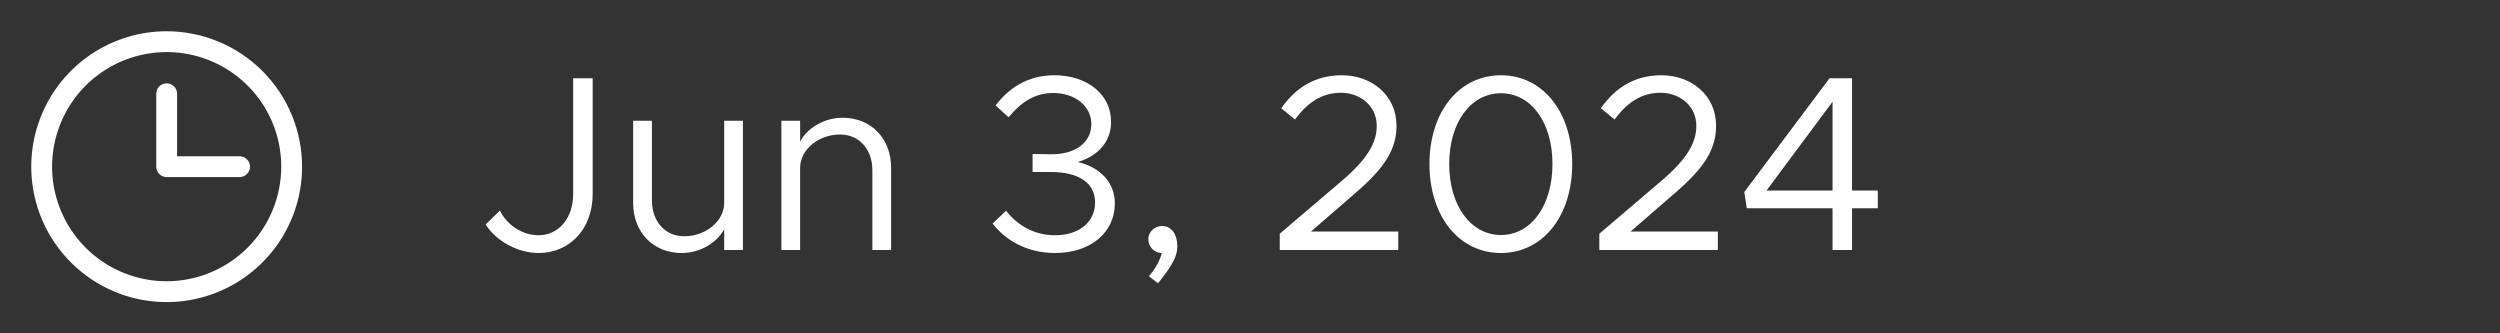 <svg width="120" height="16" viewBox="0 0 120 16" fill="none" xmlns="http://www.w3.org/2000/svg">
<rect x="0" y="0" width="120" height="16" fill="#333333" stroke="none"/>
<path d="M8 1.5C6.714 1.5 5.458 1.881 4.389 2.595C3.32 3.31 2.487 4.325 1.995 5.513C1.503 6.7 1.374 8.007 1.625 9.268C1.876 10.529 2.495 11.687 3.404 12.596C4.313 13.505 5.471 14.124 6.732 14.375C7.993 14.626 9.3 14.497 10.487 14.005C11.675 13.513 12.69 12.68 13.405 11.611C14.119 10.542 14.5 9.286 14.5 8C14.498 6.277 13.813 4.624 12.594 3.406C11.376 2.187 9.723 1.502 8 1.5ZM8 13.5C6.912 13.5 5.849 13.177 4.944 12.573C4.04 11.969 3.335 11.11 2.919 10.105C2.502 9.1 2.393 7.994 2.606 6.927C2.818 5.86 3.342 4.88 4.111 4.111C4.88 3.342 5.86 2.818 6.927 2.606C7.994 2.393 9.1 2.502 10.105 2.919C11.11 3.335 11.969 4.04 12.573 4.944C13.177 5.849 13.5 6.912 13.5 8C13.498 9.458 12.918 10.856 11.887 11.887C10.856 12.918 9.458 13.498 8 13.5ZM12 8C12 8.133 11.947 8.26 11.854 8.354C11.76 8.447 11.633 8.5 11.5 8.5H8C7.867 8.5 7.74 8.447 7.646 8.354C7.553 8.26 7.5 8.133 7.5 8V4.5C7.5 4.367 7.553 4.24 7.646 4.146C7.74 4.053 7.867 4 8 4C8.133 4 8.26 4.053 8.354 4.146C8.447 4.24 8.5 4.367 8.5 4.5V7.5H11.5C11.633 7.5 11.76 7.553 11.854 7.646C11.947 7.74 12 7.867 12 8Z" fill="white"/>
<path d="M25.844 12.144C24.872 12.144 23.816 11.58 23.312 10.776L23.996 10.104C24.32 10.8 25.088 11.292 25.844 11.292C26.816 11.292 27.512 10.476 27.512 9.312V3.756H28.448V9.312C28.448 10.968 27.368 12.144 25.844 12.144ZM34.761 5.796H35.66V12H34.761V11.004C34.401 11.664 33.596 12.144 32.721 12.144C31.352 12.144 30.392 11.148 30.392 9.744V5.796H31.293V9.624C31.293 10.632 31.928 11.34 32.84 11.34C33.885 11.34 34.761 10.608 34.761 9.744V5.796ZM40.446 5.652C41.814 5.652 42.774 6.648 42.774 8.052V12H41.874V8.172C41.874 7.164 41.238 6.456 40.326 6.456C39.282 6.456 38.406 7.188 38.406 8.052V12H37.506V5.796H38.406V6.792C38.766 6.132 39.57 5.652 40.446 5.652ZM50.644 12.144C49.288 12.144 48.244 11.52 47.644 10.728L48.292 10.116C48.832 10.812 49.636 11.292 50.644 11.292C51.796 11.292 52.564 10.656 52.564 9.72C52.564 8.748 51.736 8.256 50.44 8.256H49.564V7.392L50.452 7.404C51.556 7.416 52.384 6.888 52.384 5.952C52.384 5.088 51.592 4.464 50.56 4.464C49.648 4.464 49 4.92 48.412 5.628L47.788 5.064C48.412 4.236 49.324 3.612 50.608 3.612C52.18 3.612 53.332 4.524 53.332 5.844C53.332 6.9 52.588 7.524 51.736 7.776C52.576 7.968 53.512 8.58 53.512 9.768C53.512 11.148 52.36 12.144 50.644 12.144ZM55.587 13.596L55.143 13.26C55.467 12.888 55.671 12.516 55.767 12.144C55.407 12.144 55.119 11.844 55.119 11.484C55.119 11.148 55.395 10.848 55.779 10.848C56.235 10.848 56.511 11.256 56.511 11.808C56.511 12.288 56.307 12.696 55.587 13.596ZM61.428 12V11.22L64.44 8.652C65.604 7.656 66.084 6.864 66.084 6.048C66.084 5.04 65.244 4.452 64.368 4.452C63.408 4.452 62.724 4.968 62.16 5.736L61.5 5.196C62.184 4.224 63.108 3.612 64.404 3.612C65.832 3.612 67.032 4.56 67.032 6.036C67.032 7.152 66.48 8.04 65.088 9.24L62.928 11.112H67.116V12H61.428ZM72.046 12.144C70.03 12.144 68.614 10.38 68.614 7.872C68.614 5.376 70.03 3.612 72.046 3.612C74.05 3.612 75.466 5.376 75.466 7.872C75.466 10.38 74.05 12.144 72.046 12.144ZM72.046 11.28C73.498 11.28 74.518 9.864 74.518 7.872C74.518 5.88 73.498 4.476 72.046 4.476C70.594 4.476 69.562 5.88 69.562 7.872C69.562 9.864 70.594 11.28 72.046 11.28ZM76.768 12V11.22L79.78 8.652C80.944 7.656 81.424 6.864 81.424 6.048C81.424 5.04 80.584 4.452 79.708 4.452C78.748 4.452 78.064 4.968 77.5 5.736L76.84 5.196C77.524 4.224 78.448 3.612 79.744 3.612C81.172 3.612 82.372 4.56 82.372 6.036C82.372 7.152 81.82 8.04 80.428 9.24L78.268 11.112H82.456V12H76.768ZM87.962 12V9.996H83.846L83.726 9.216L87.818 3.756H88.898V9.144H90.134V9.996H88.898V12H87.962ZM84.794 9.144H87.962V4.884L84.794 9.144Z" fill="white"/>
</svg>

